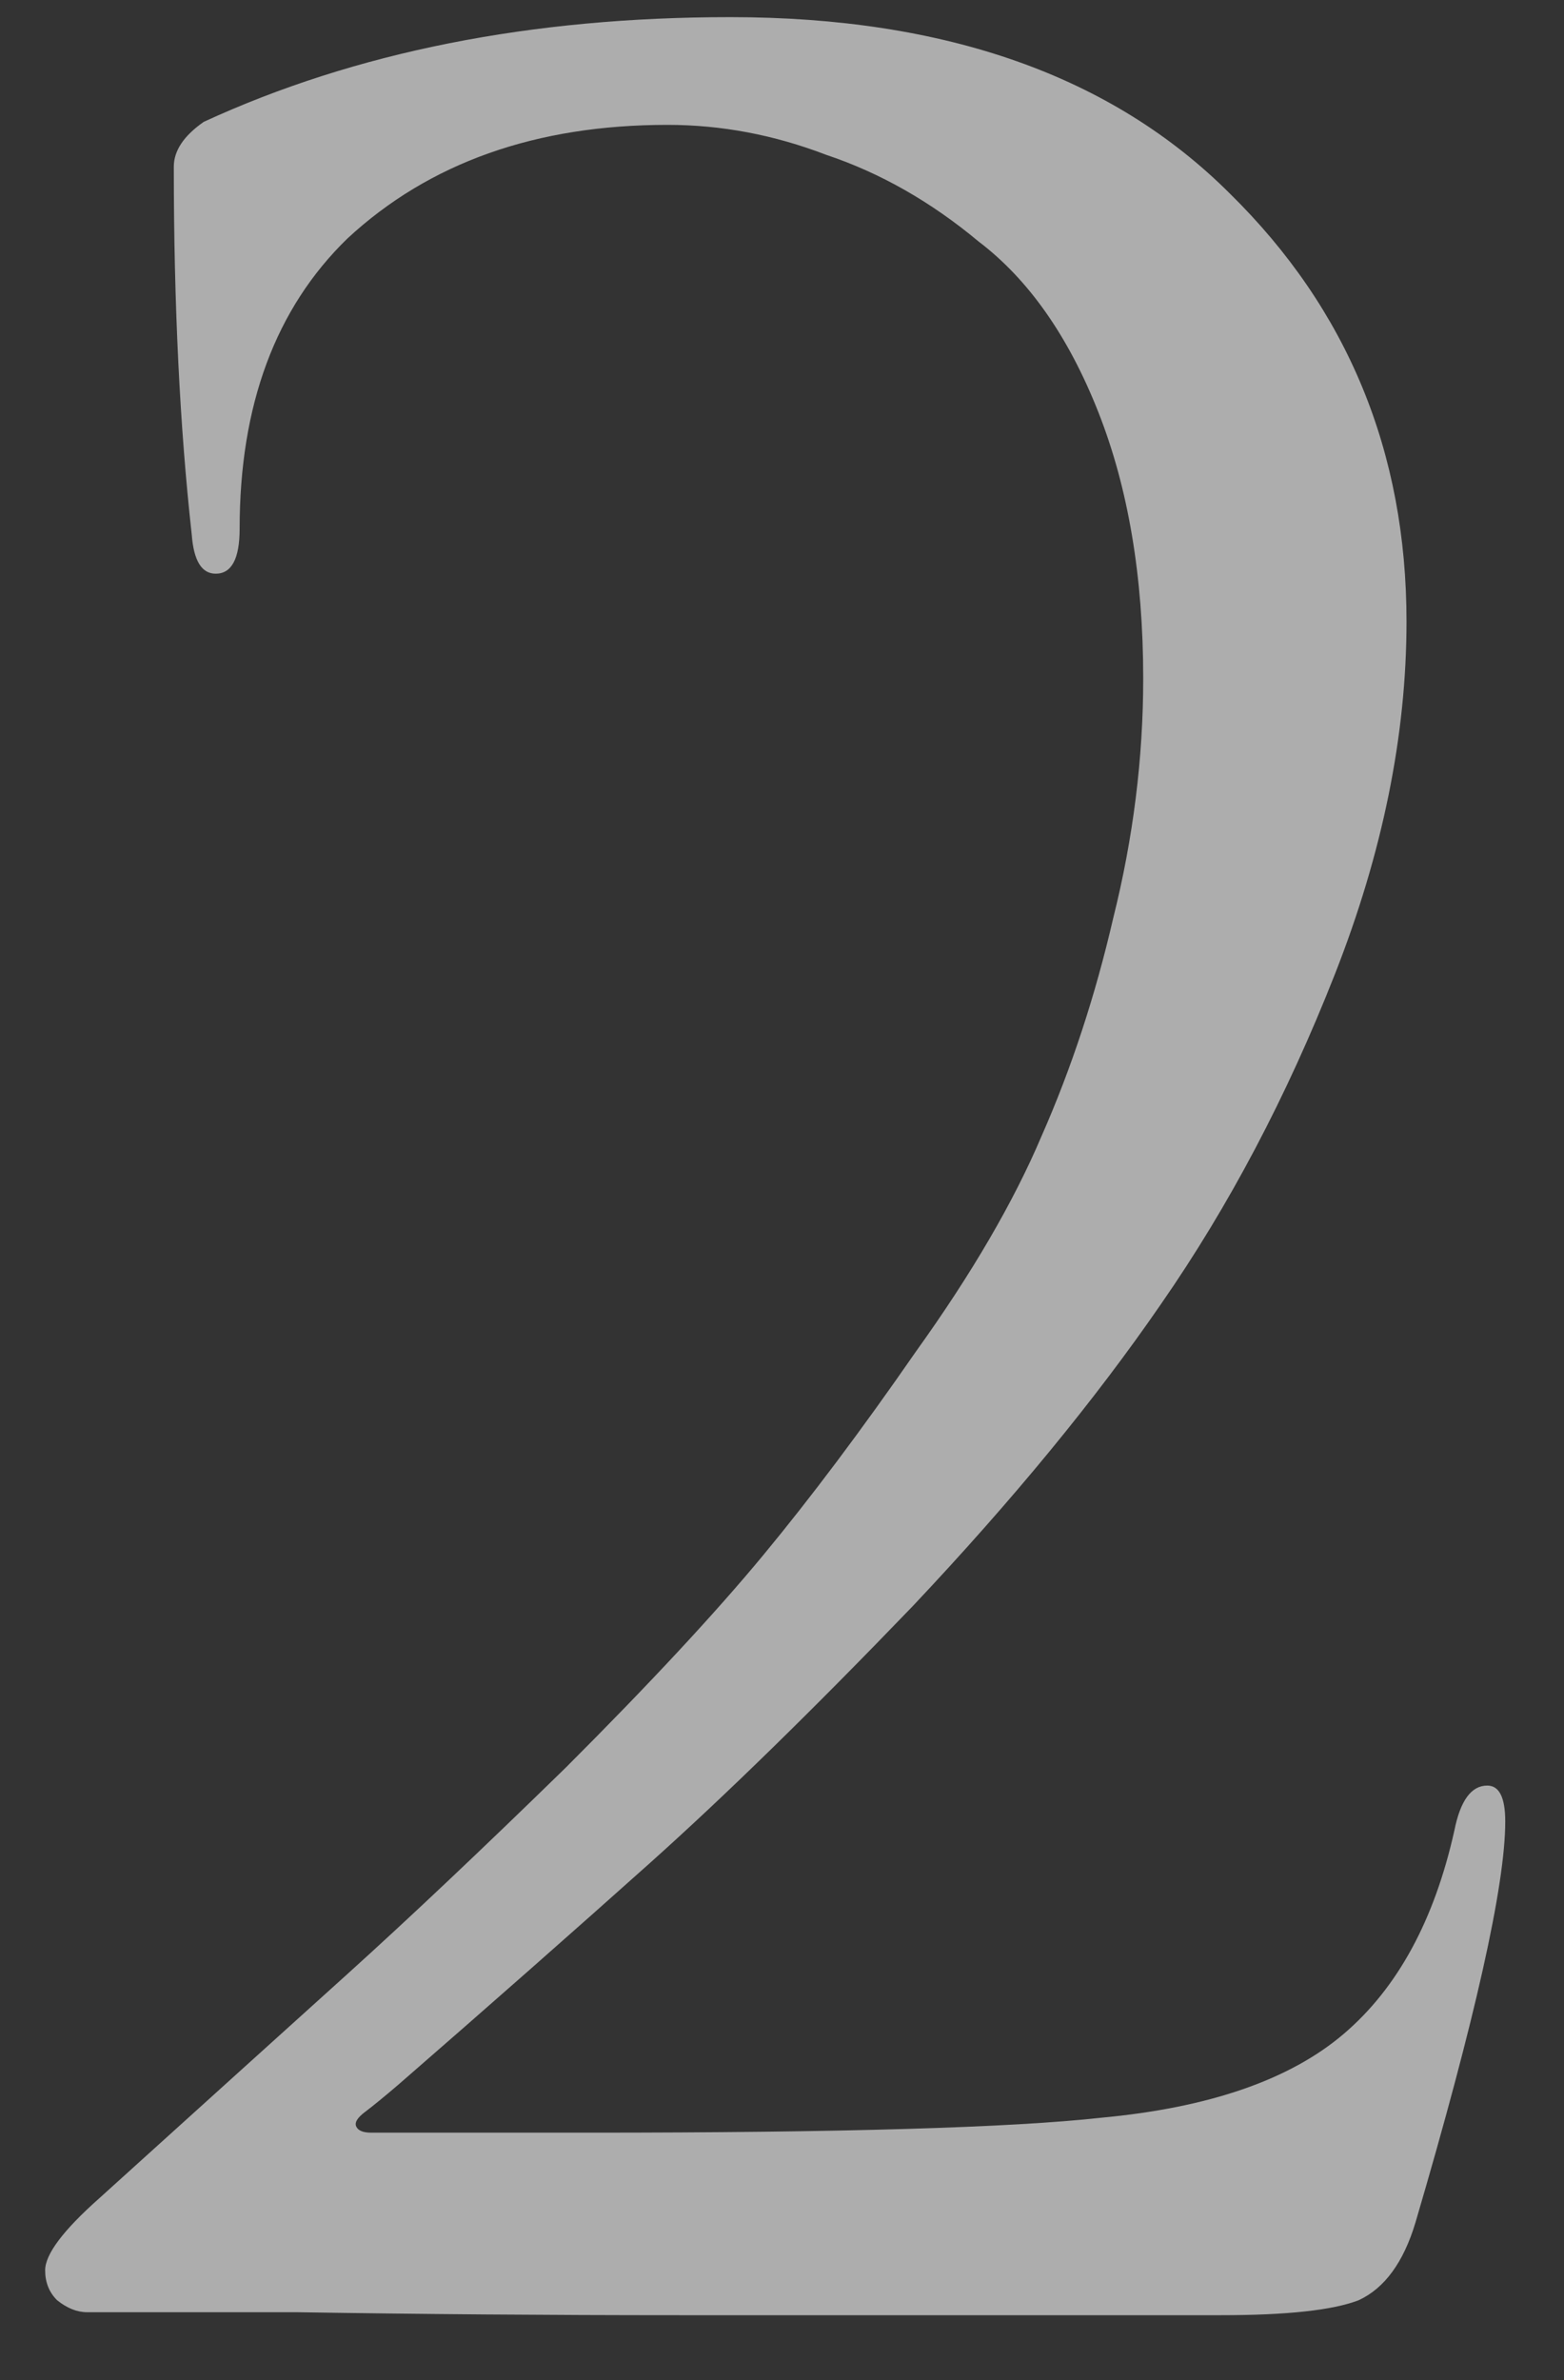 <?xml version="1.0" encoding="UTF-8"?> <svg xmlns="http://www.w3.org/2000/svg" width="23" height="35" viewBox="0 0 23 35" fill="none"><rect x="0" y="0" width="23" height="35" fill="#333333" stroke="none"/><path opacity="0.6" d="M17.956 34.044C14.582 34.044 11.928 34.044 9.992 34.044C8.056 34.044 6.178 34.029 4.36 34C2.541 34 1.514 34 1.28 34C1.133 34 0.986 33.941 0.84 33.824C0.722 33.707 0.664 33.56 0.664 33.384C0.664 33.149 0.928 32.797 1.456 32.328C2.981 30.949 4.198 29.849 5.108 29.028C6.017 28.207 7.088 27.195 8.32 25.992C9.552 24.76 10.52 23.719 11.224 22.868C11.928 22.017 12.676 21.02 13.468 19.876C14.289 18.732 14.905 17.676 15.316 16.708C15.756 15.711 16.108 14.64 16.372 13.496C16.665 12.323 16.812 11.149 16.812 9.976C16.812 8.48 16.592 7.175 16.152 6.06C15.712 4.945 15.125 4.109 14.392 3.552C13.688 2.965 12.94 2.54 12.148 2.276C11.385 1.983 10.608 1.836 9.816 1.836C7.88 1.836 6.31 2.393 5.108 3.508C4.052 4.535 3.524 5.957 3.524 7.776C3.524 8.216 3.406 8.436 3.172 8.436C2.966 8.436 2.849 8.245 2.82 7.864C2.644 6.28 2.556 4.476 2.556 2.452C2.556 2.217 2.702 1.997 2.996 1.792C5.225 0.765 7.806 0.252 10.74 0.252C13.908 0.252 16.357 1.117 18.088 2.848C19.818 4.549 20.684 6.647 20.684 9.14C20.684 10.812 20.332 12.543 19.628 14.332C18.924 16.121 18.073 17.735 17.076 19.172C16.108 20.58 14.89 22.061 13.424 23.616C11.957 25.141 10.666 26.403 9.552 27.4C8.437 28.397 7.205 29.483 5.856 30.656C5.65 30.832 5.489 30.964 5.372 31.052C5.254 31.14 5.21 31.213 5.24 31.272C5.269 31.331 5.342 31.36 5.46 31.36H8.672C12.368 31.36 14.876 31.287 16.196 31.14C17.78 30.993 18.968 30.583 19.76 29.908C20.552 29.233 21.094 28.236 21.388 26.916C21.476 26.476 21.637 26.256 21.872 26.256C22.048 26.256 22.136 26.432 22.136 26.784C22.136 27.723 21.696 29.688 20.816 32.68C20.64 33.267 20.361 33.648 19.98 33.824C19.598 33.971 18.924 34.044 17.956 34.044Z" fill="white"></path></svg> 